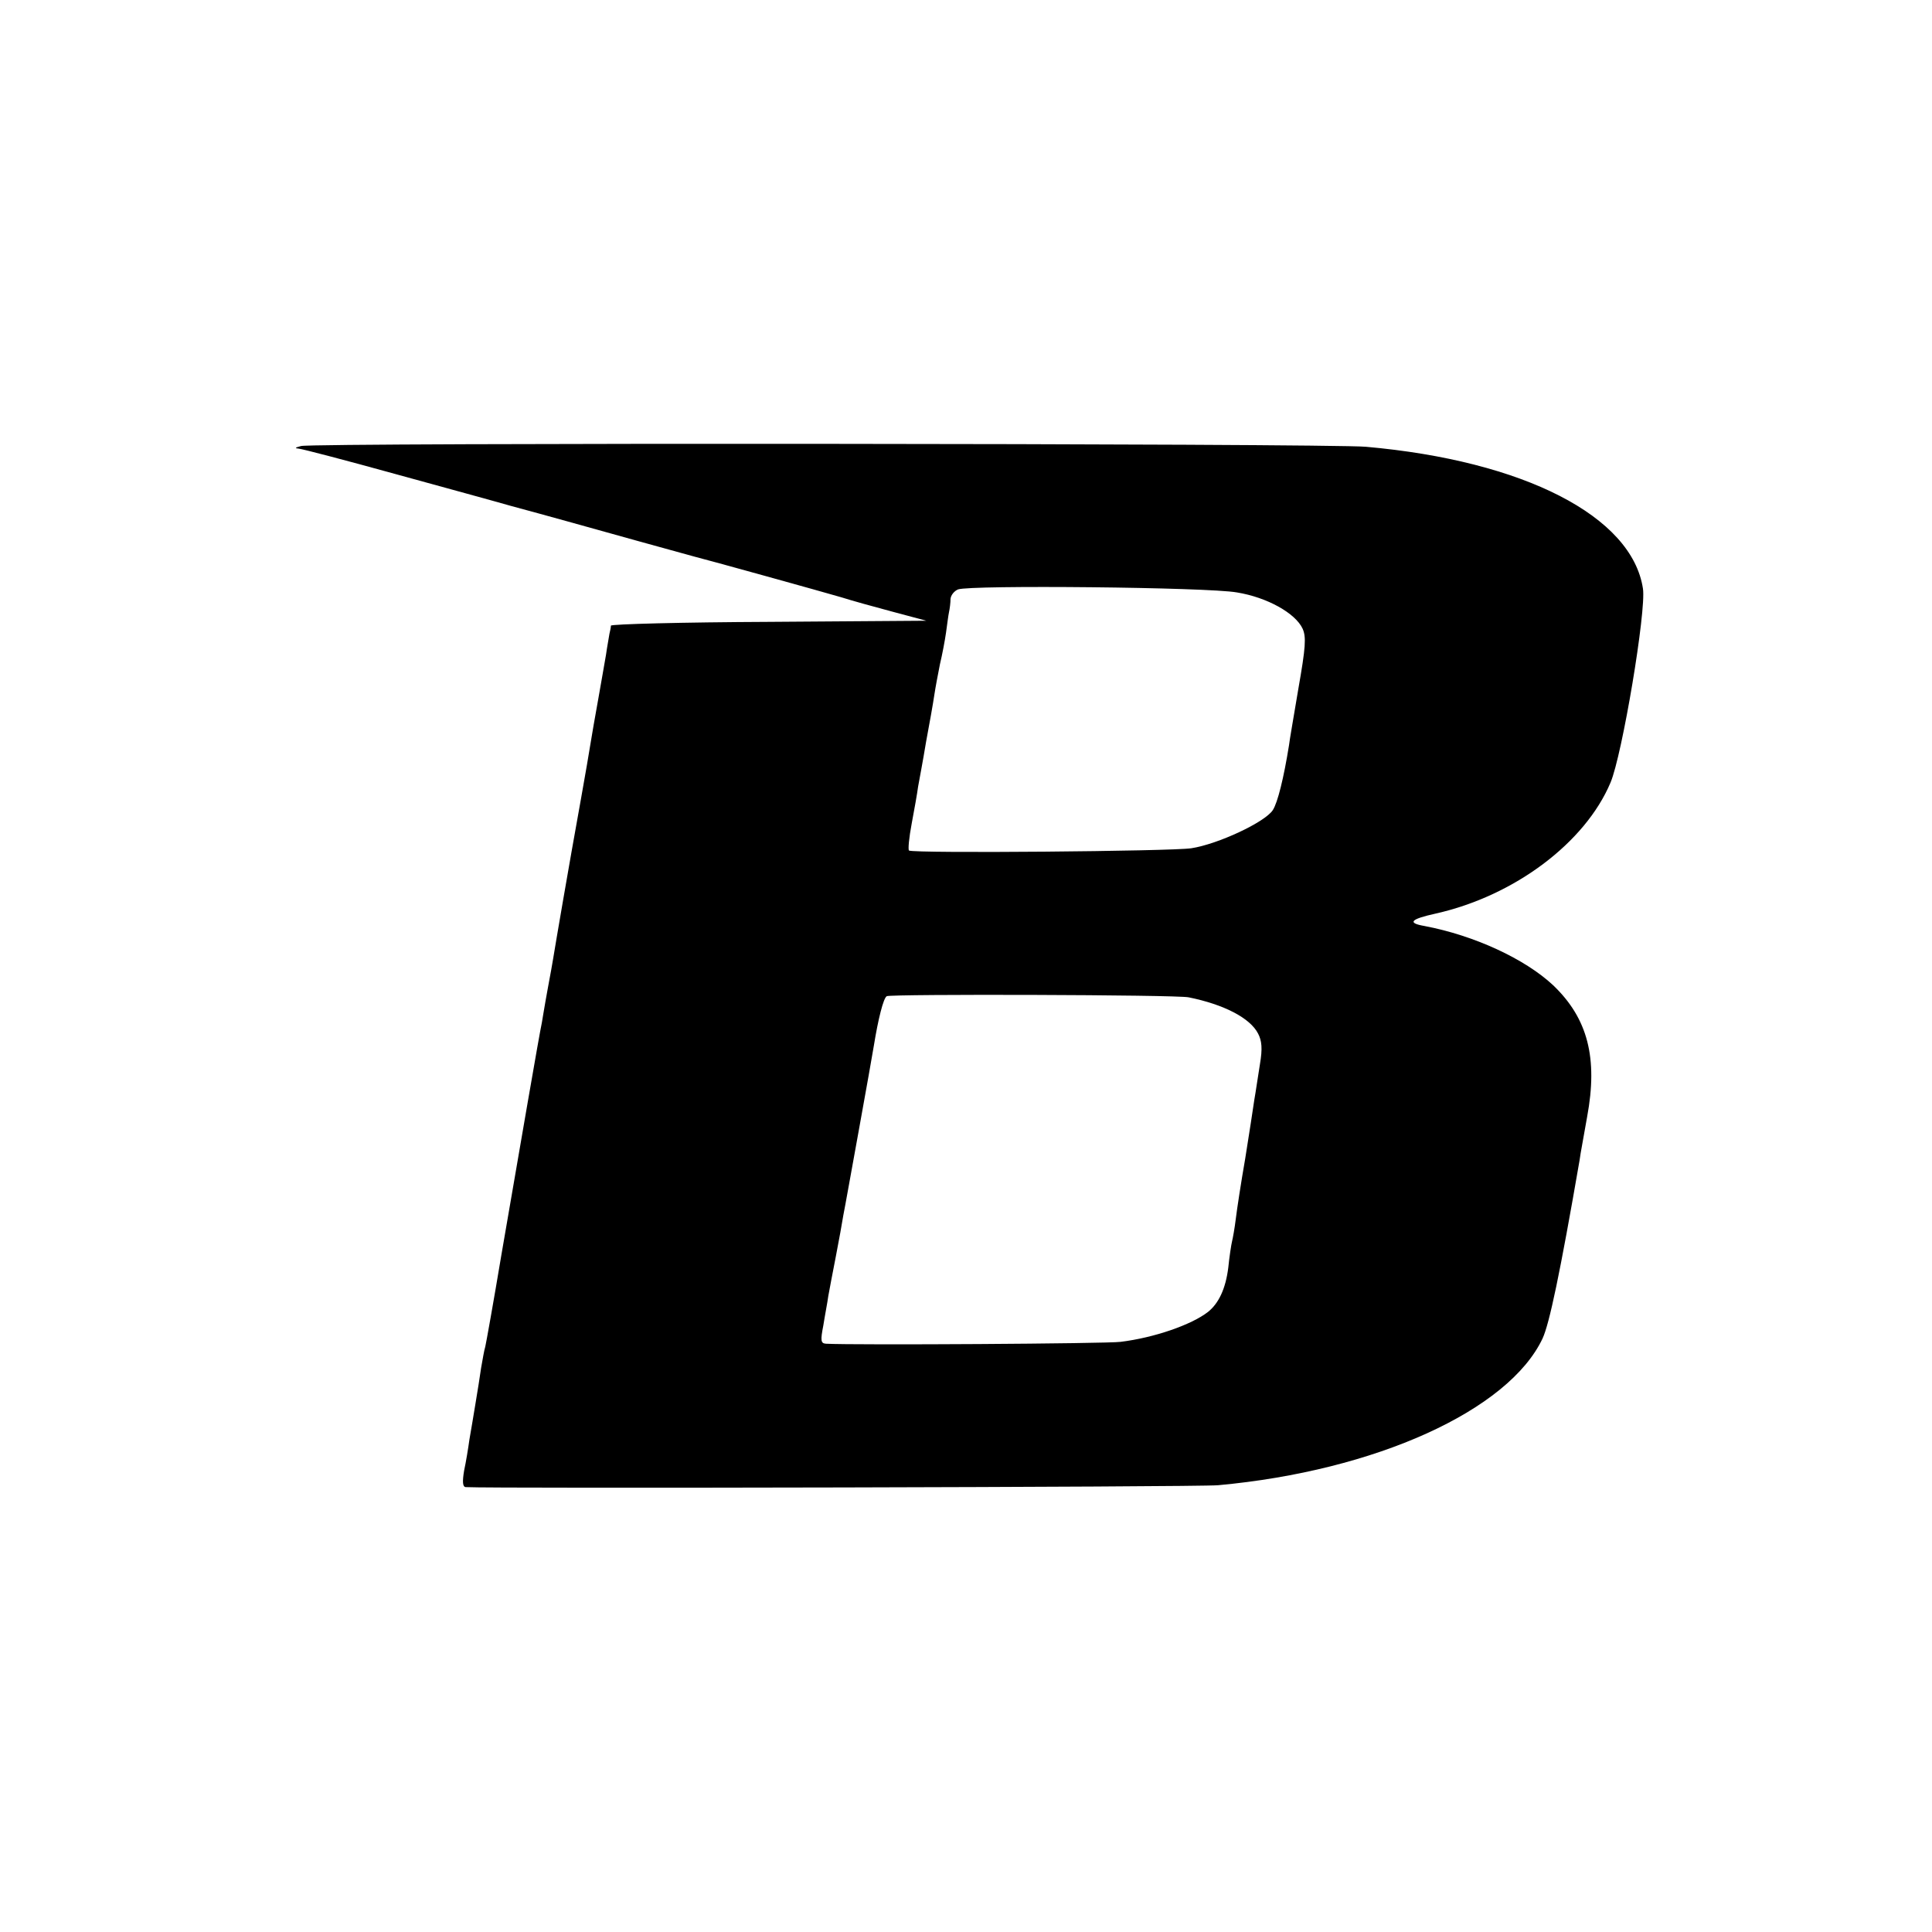 <?xml version="1.0" standalone="no"?>
<!DOCTYPE svg PUBLIC "-//W3C//DTD SVG 20010904//EN"
 "http://www.w3.org/TR/2001/REC-SVG-20010904/DTD/svg10.dtd">
<svg version="1.0" xmlns="http://www.w3.org/2000/svg"
 width="512pt" height="512pt" viewBox="0 0 512 512"
 preserveAspectRatio="xMidYMid meet">
<g transform="translate(0,512) scale(0.1,-0.1)"
fill="#000000" stroke="none">
<path d="M798 3938 c-16 -4 -18 -6 -6 -7 10 -1 125 -31 255 -67 131 -36 270
-74 308 -85 93 -25 182 -50 340 -94 72 -20 137 -38 145 -40 29 -7 346 -95 390
-108 25 -8 86 -25 135 -38 l90 -24 -417 -3 c-230 -1 -418 -6 -419 -10 0 -4 -2
-14 -4 -22 -1 -8 -6 -33 -9 -55 -4 -22 -13 -76 -21 -120 -8 -44 -17 -96 -20
-115 -3 -19 -14 -84 -25 -145 -34 -188 -68 -388 -74 -425 -3 -19 -8 -45 -10
-56 -2 -12 -7 -37 -10 -55 -3 -19 -8 -45 -10 -59 -7 -32 -57 -324 -107 -614
-21 -126 -41 -237 -43 -245 -3 -9 -7 -34 -11 -56 -3 -22 -10 -65 -15 -95 -5
-30 -12 -73 -16 -95 -3 -22 -9 -59 -14 -82 -5 -30 -4 -43 4 -44 69 -4 1940 0
1994 5 417 38 770 198 860 389 18 39 46 171 98 472 2 17 12 68 20 115 29 156
2 261 -90 349 -75 70 -209 132 -341 157 -46 8 -38 18 30 33 209 47 396 188
463 347 31 73 95 455 86 514 -29 192 -316 339 -734 376 -97 9 -2792 11 -2822
2z m2480 -388 c80 -13 155 -55 174 -96 10 -22 8 -50 -11 -158 -12 -72 -24
-140 -25 -151 -14 -87 -30 -152 -43 -172 -21 -32 -145 -90 -216 -101 -53 -8
-734 -14 -748 -6 -3 2 0 34 7 71 7 37 15 82 17 98 3 17 13 69 21 118 9 48 19
104 22 125 3 20 10 57 15 82 6 25 13 62 16 83 3 21 6 46 8 55 2 9 4 25 4 35 1
10 10 21 20 25 33 12 661 6 739 -8z m-128 -1073 c94 -19 163 -55 184 -96 10
-19 12 -40 5 -81 -5 -30 -11 -73 -15 -95 -3 -22 -14 -92 -24 -155 -11 -63 -22
-135 -25 -160 -3 -25 -8 -52 -10 -60 -2 -8 -7 -40 -10 -70 -7 -55 -25 -94 -54
-117 -44 -34 -142 -68 -231 -79 -35 -5 -706 -9 -781 -5 -14 1 -15 8 -7 49 4
26 11 61 13 77 3 17 12 64 20 105 8 41 17 91 20 110 4 19 22 121 41 225 19
105 37 206 40 225 11 68 25 125 34 130 10 6 766 4 800 -3z"/>
</g>
</svg>
